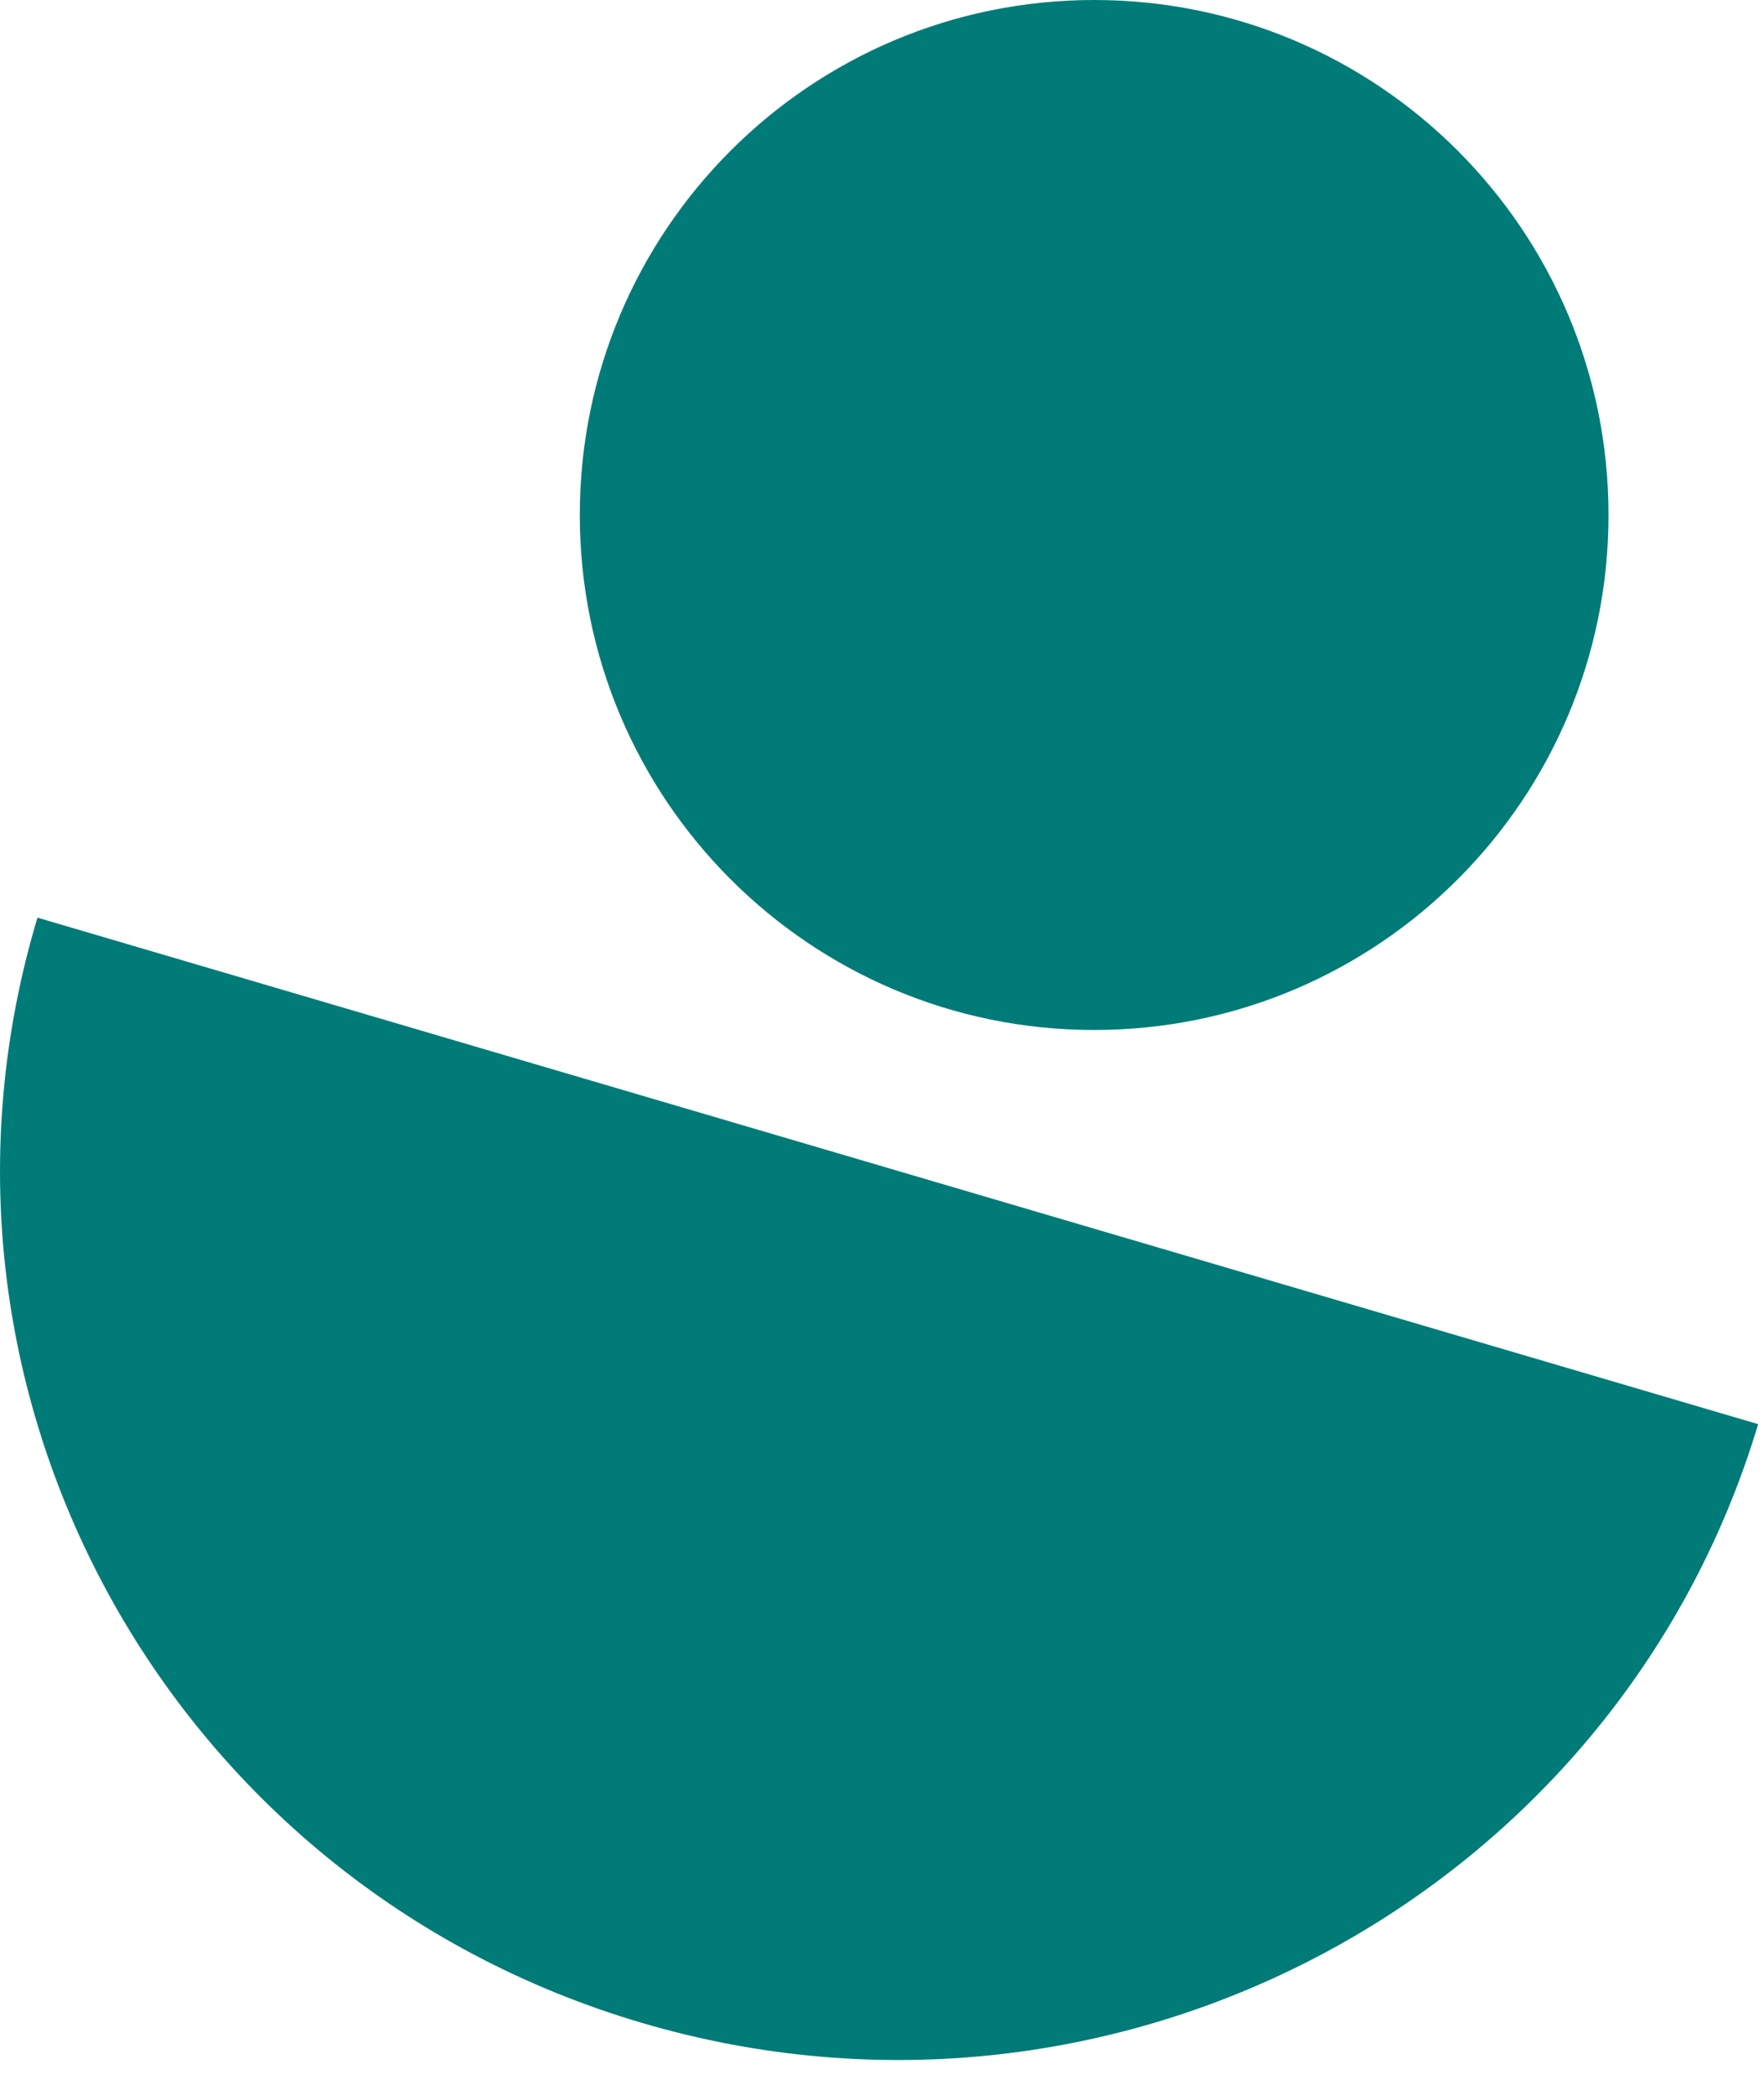 <svg width="48" height="57" viewBox="0 0 48 57" fill="none" xmlns="http://www.w3.org/2000/svg">
<path d="M17.471 55.044C30.401 58.85 43.998 51.556 47.841 38.751L1.019 24.969C-2.824 37.773 4.542 51.239 17.471 55.044Z" fill="#007B78"/>
<path d="M29.773 28.026C37.503 28.026 43.769 21.753 43.769 14.013C43.769 6.274 37.503 0 29.773 0C22.044 0 15.777 6.274 15.777 14.013C15.777 21.753 22.044 28.026 29.773 28.026Z" fill="#007B78"/>
</svg>
